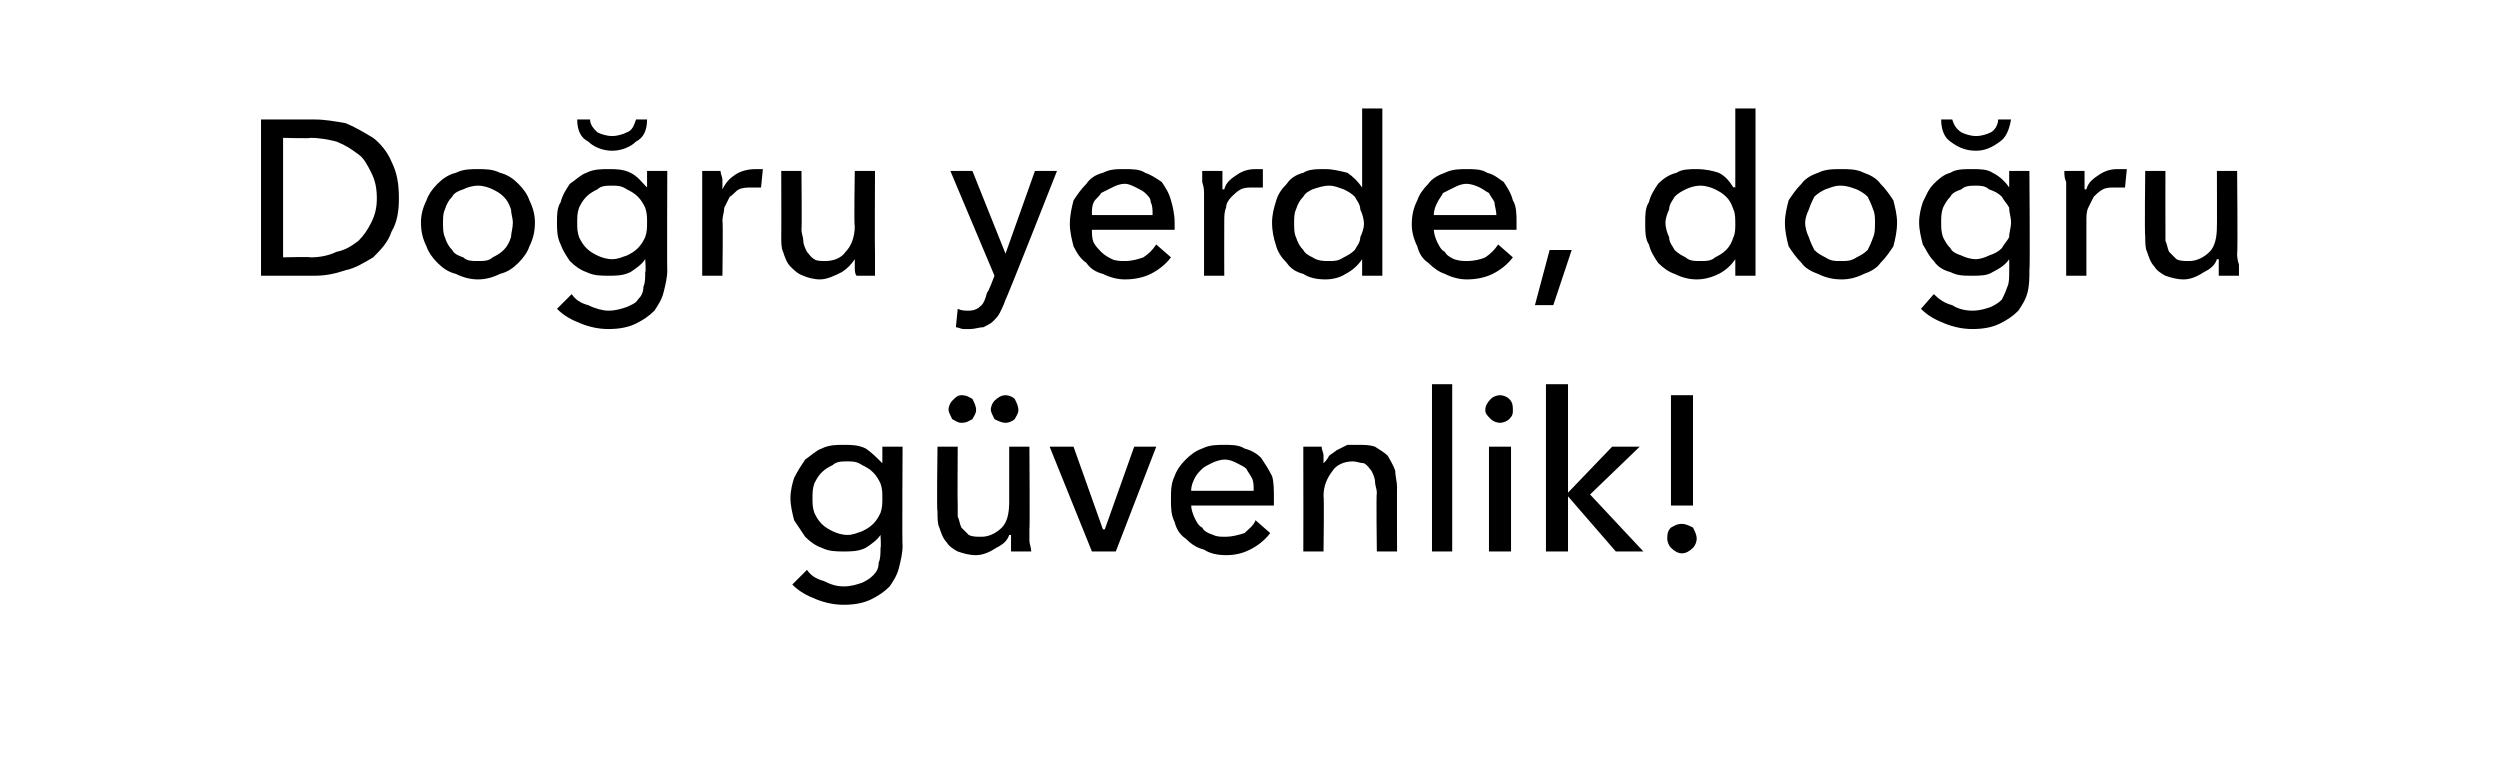 <?xml version="1.0" standalone="no"?><!DOCTYPE svg PUBLIC "-//W3C//DTD SVG 1.1//EN" "http://www.w3.org/Graphics/SVG/1.1/DTD/svg11.dtd"><svg xmlns="http://www.w3.org/2000/svg" version="1.1" width="136px" height="41.4px" viewBox="0 -3 136 41.4" style="top:-3px">  <desc>Doğru yerde, doğru güvenlik</desc>  <defs/>  <g id="Polygon305491">    <path d="M 43.9 28 C 44.1 28.3 44.4 28.5 44.8 28.6 C 45.2 28.8 45.5 28.9 45.9 28.9 C 46.3 28.9 46.6 28.8 46.9 28.7 C 47.1 28.6 47.3 28.5 47.5 28.3 C 47.7 28.1 47.8 27.9 47.8 27.6 C 47.9 27.4 47.9 27.1 47.9 26.8 C 47.94 26.8 47.9 26.1 47.9 26.1 C 47.9 26.1 47.92 26.06 47.9 26.1 C 47.7 26.4 47.4 26.6 47.1 26.8 C 46.7 27 46.3 27 45.9 27 C 45.5 27 45.1 27 44.7 26.8 C 44.4 26.7 44.1 26.5 43.8 26.2 C 43.6 25.9 43.4 25.6 43.2 25.3 C 43.1 24.9 43 24.5 43 24.1 C 43 23.7 43.1 23.3 43.2 23 C 43.4 22.6 43.6 22.3 43.8 22 C 44.1 21.8 44.4 21.5 44.7 21.4 C 45.1 21.2 45.5 21.2 45.9 21.2 C 46.3 21.2 46.7 21.2 47.1 21.4 C 47.4 21.6 47.7 21.9 48 22.2 C 47.95 22.22 48 22.2 48 22.2 L 48 21.3 L 49.1 21.3 C 49.1 21.3 49.07 26.71 49.1 26.7 C 49.1 27.1 49 27.5 48.9 27.9 C 48.8 28.3 48.6 28.6 48.4 28.9 C 48.1 29.2 47.8 29.4 47.4 29.6 C 47 29.8 46.5 29.9 45.9 29.9 C 45.4 29.9 44.9 29.8 44.4 29.6 C 43.9 29.4 43.5 29.2 43.1 28.8 C 43.1 28.8 43.9 28 43.9 28 Z M 44.2 24.1 C 44.2 24.4 44.2 24.6 44.3 24.9 C 44.4 25.1 44.5 25.3 44.7 25.5 C 44.9 25.7 45.1 25.8 45.3 25.9 C 45.5 26 45.8 26.1 46.1 26.1 C 46.4 26.1 46.6 26 46.9 25.9 C 47.1 25.8 47.3 25.7 47.5 25.5 C 47.7 25.3 47.8 25.1 47.9 24.9 C 48 24.6 48 24.4 48 24.1 C 48 23.8 48 23.6 47.9 23.3 C 47.8 23.1 47.7 22.9 47.5 22.7 C 47.3 22.5 47.1 22.4 46.9 22.3 C 46.6 22.1 46.4 22.1 46.1 22.1 C 45.8 22.1 45.5 22.1 45.3 22.3 C 45.1 22.4 44.9 22.5 44.7 22.7 C 44.5 22.9 44.4 23.1 44.3 23.3 C 44.2 23.6 44.2 23.8 44.2 24.1 Z M 55 27 C 55 26.9 55 26.7 55 26.5 C 55 26.3 55 26.2 55 26.1 C 55 26.1 54.9 26.1 54.9 26.1 C 54.8 26.4 54.6 26.6 54.2 26.8 C 53.9 27 53.5 27.2 53.1 27.2 C 52.7 27.2 52.4 27.1 52.1 27 C 51.9 26.9 51.6 26.7 51.5 26.5 C 51.3 26.3 51.2 26 51.1 25.7 C 51 25.5 51 25.2 51 24.8 C 50.95 24.84 51 21.3 51 21.3 L 52.1 21.3 C 52.1 21.3 52.08 24.46 52.1 24.5 C 52.1 24.7 52.1 24.9 52.1 25.1 C 52.2 25.3 52.2 25.5 52.3 25.7 C 52.4 25.8 52.6 26 52.7 26.1 C 52.9 26.2 53.1 26.2 53.4 26.2 C 53.8 26.2 54.2 26 54.5 25.7 C 54.8 25.4 54.9 24.9 54.9 24.3 C 54.9 24.34 54.9 21.3 54.9 21.3 L 56 21.3 C 56 21.3 56.03 25.78 56 25.8 C 56 25.9 56 26.1 56 26.4 C 56 26.6 56.1 26.8 56.1 27 C 56.1 27 55 27 55 27 Z M 51.6 19.3 C 51.6 19.1 51.7 18.9 51.8 18.8 C 52 18.6 52.1 18.5 52.3 18.5 C 52.6 18.5 52.7 18.6 52.9 18.7 C 53 18.9 53.1 19.1 53.1 19.3 C 53.1 19.5 53 19.6 52.9 19.8 C 52.7 19.9 52.6 20 52.3 20 C 52.1 20 52 19.9 51.8 19.8 C 51.7 19.6 51.6 19.4 51.6 19.3 Z M 53.9 19.3 C 53.9 19.1 54 18.9 54.1 18.8 C 54.3 18.6 54.5 18.5 54.7 18.5 C 54.9 18.5 55.1 18.6 55.2 18.7 C 55.3 18.9 55.4 19.1 55.4 19.3 C 55.4 19.5 55.3 19.6 55.2 19.8 C 55.1 19.9 54.9 20 54.7 20 C 54.5 20 54.3 19.9 54.1 19.8 C 54 19.6 53.9 19.4 53.9 19.3 Z M 60.7 27 L 59.4 27 L 57.1 21.3 L 58.4 21.3 L 60 25.8 L 60.1 25.8 L 61.7 21.3 L 62.9 21.3 L 60.7 27 Z M 68.2 23.7 C 68.2 23.4 68.2 23.2 68.1 23 C 68 22.8 67.9 22.7 67.8 22.5 C 67.7 22.4 67.5 22.3 67.3 22.2 C 67.1 22.1 66.9 22 66.6 22 C 66.4 22 66.1 22.1 65.9 22.2 C 65.7 22.3 65.5 22.4 65.4 22.5 C 65.2 22.7 65.1 22.8 65 23 C 64.9 23.2 64.8 23.4 64.8 23.7 C 64.8 23.7 68.2 23.7 68.2 23.7 Z M 69.3 24.1 C 69.3 24.2 69.3 24.2 69.3 24.3 C 69.3 24.4 69.3 24.4 69.3 24.5 C 69.3 24.5 64.8 24.5 64.8 24.5 C 64.8 24.7 64.9 25 65 25.2 C 65.1 25.4 65.2 25.6 65.4 25.7 C 65.5 25.9 65.7 26 66 26.1 C 66.2 26.2 66.4 26.2 66.7 26.2 C 67 26.2 67.4 26.1 67.7 26 C 67.9 25.8 68.2 25.6 68.3 25.3 C 68.3 25.3 69.1 26 69.1 26 C 68.8 26.4 68.4 26.7 68 26.9 C 67.6 27.1 67.2 27.2 66.7 27.2 C 66.2 27.2 65.8 27.1 65.5 26.9 C 65.1 26.8 64.8 26.6 64.5 26.3 C 64.2 26.1 64 25.8 63.9 25.4 C 63.7 25 63.7 24.6 63.7 24.2 C 63.7 23.7 63.7 23.3 63.9 22.9 C 64 22.6 64.2 22.3 64.5 22 C 64.8 21.7 65.1 21.5 65.4 21.4 C 65.8 21.2 66.2 21.2 66.6 21.2 C 67 21.2 67.4 21.2 67.7 21.4 C 68.1 21.5 68.4 21.7 68.6 21.9 C 68.8 22.2 69 22.5 69.2 22.9 C 69.3 23.2 69.3 23.7 69.3 24.1 Z M 71.9 21.3 C 71.9 21.5 72 21.6 72 21.8 C 72 22 72 22.1 72 22.2 C 72 22.2 72 22.2 72 22.2 C 72.1 22.1 72.2 22 72.3 21.8 C 72.4 21.7 72.6 21.6 72.7 21.5 C 72.9 21.4 73.1 21.3 73.3 21.2 C 73.5 21.2 73.7 21.2 73.9 21.2 C 74.2 21.2 74.5 21.2 74.8 21.3 C 75.1 21.5 75.3 21.6 75.5 21.8 C 75.6 22 75.8 22.3 75.9 22.6 C 75.9 22.9 76 23.2 76 23.5 C 75.99 23.47 76 27 76 27 L 74.9 27 C 74.9 27 74.86 23.84 74.9 23.8 C 74.9 23.6 74.8 23.4 74.8 23.2 C 74.8 23 74.7 22.8 74.6 22.6 C 74.5 22.5 74.4 22.3 74.2 22.2 C 74 22.2 73.8 22.1 73.6 22.1 C 73.1 22.1 72.7 22.3 72.5 22.6 C 72.2 23 72 23.4 72 24 C 72.04 23.98 72 27 72 27 L 70.9 27 C 70.9 27 70.91 22.54 70.9 22.5 C 70.9 22.4 70.9 22.2 70.9 21.9 C 70.9 21.7 70.9 21.5 70.9 21.3 C 70.9 21.3 71.9 21.3 71.9 21.3 Z M 79 27 L 77.9 27 L 77.9 17.9 L 79 17.9 L 79 27 Z M 82.2 27 L 81 27 L 81 21.3 L 82.2 21.3 L 82.2 27 Z M 82.3 19.3 C 82.3 19.5 82.3 19.6 82.1 19.8 C 82 19.9 81.8 20 81.6 20 C 81.4 20 81.2 19.9 81.1 19.8 C 80.9 19.6 80.8 19.5 80.8 19.3 C 80.8 19.1 80.9 18.9 81.1 18.7 C 81.2 18.6 81.4 18.5 81.6 18.5 C 81.8 18.5 82 18.6 82.1 18.7 C 82.3 18.9 82.3 19.1 82.3 19.3 Z M 85.3 23.8 L 85.3 23.8 L 87.7 21.3 L 89.2 21.3 L 86.5 23.9 L 89.4 27 L 87.9 27 L 85.3 24 L 85.3 24 L 85.3 27 L 84.1 27 L 84.1 17.9 L 85.3 17.9 L 85.3 23.8 Z M 92.1 24.5 L 90.9 24.5 L 90.9 18.5 L 92.1 18.5 L 92.1 24.5 Z M 92.3 26.3 C 92.3 26.5 92.2 26.7 92.1 26.8 C 91.9 27 91.7 27.1 91.5 27.1 C 91.3 27.1 91.1 27 90.9 26.8 C 90.8 26.7 90.7 26.5 90.7 26.3 C 90.7 26.1 90.7 25.9 90.9 25.7 C 91.1 25.6 91.2 25.5 91.5 25.5 C 91.7 25.5 91.9 25.6 92.1 25.7 C 92.2 25.9 92.3 26.1 92.3 26.3 Z " stroke="none" fill="#000"/>  </g>  <g id="Polygon305490">    <path d="M 14.2 3.5 C 14.2 3.5 17.15 3.5 17.1 3.5 C 17.7 3.5 18.2 3.6 18.8 3.7 C 19.3 3.9 19.8 4.2 20.3 4.5 C 20.7 4.8 21.1 5.3 21.3 5.8 C 21.6 6.4 21.7 7 21.7 7.8 C 21.7 8.5 21.6 9.1 21.3 9.6 C 21.1 10.2 20.7 10.6 20.3 11 C 19.8 11.3 19.3 11.6 18.8 11.7 C 18.2 11.9 17.7 12 17.1 12 C 17.15 12 14.2 12 14.2 12 L 14.2 3.5 Z M 15.4 11 C 15.4 11 16.91 10.96 16.9 11 C 17.4 11 17.9 10.9 18.3 10.7 C 18.8 10.6 19.1 10.4 19.5 10.1 C 19.8 9.8 20 9.5 20.2 9.1 C 20.4 8.7 20.5 8.3 20.5 7.8 C 20.5 7.2 20.4 6.8 20.2 6.4 C 20 6 19.8 5.6 19.5 5.4 C 19.1 5.1 18.8 4.9 18.3 4.7 C 17.9 4.6 17.4 4.5 16.9 4.5 C 16.91 4.54 15.4 4.5 15.4 4.5 L 15.4 11 Z M 29.1 9.1 C 29.1 9.6 29 10 28.8 10.4 C 28.7 10.7 28.5 11 28.2 11.3 C 27.9 11.6 27.6 11.8 27.2 11.9 C 26.8 12.1 26.4 12.2 26 12.2 C 25.6 12.2 25.2 12.1 24.8 11.9 C 24.4 11.8 24.1 11.6 23.8 11.3 C 23.5 11 23.3 10.7 23.2 10.4 C 23 10 22.9 9.6 22.9 9.1 C 22.9 8.7 23 8.3 23.2 7.9 C 23.3 7.6 23.5 7.3 23.8 7 C 24.1 6.7 24.4 6.5 24.8 6.4 C 25.2 6.2 25.6 6.2 26 6.2 C 26.4 6.2 26.8 6.2 27.2 6.4 C 27.6 6.5 27.9 6.7 28.2 7 C 28.5 7.3 28.7 7.6 28.8 7.9 C 29 8.3 29.1 8.7 29.1 9.1 Z M 27.9 9.1 C 27.9 8.9 27.8 8.6 27.8 8.4 C 27.7 8.1 27.6 7.9 27.4 7.7 C 27.2 7.5 27 7.4 26.8 7.3 C 26.6 7.2 26.3 7.1 26 7.1 C 25.7 7.1 25.4 7.2 25.2 7.3 C 24.9 7.4 24.7 7.5 24.6 7.7 C 24.4 7.9 24.3 8.1 24.2 8.4 C 24.1 8.6 24.1 8.9 24.1 9.1 C 24.1 9.4 24.1 9.7 24.2 9.9 C 24.3 10.2 24.4 10.4 24.6 10.6 C 24.7 10.8 24.9 10.9 25.2 11 C 25.4 11.2 25.7 11.2 26 11.2 C 26.3 11.2 26.6 11.2 26.8 11 C 27 10.9 27.2 10.8 27.4 10.6 C 27.6 10.4 27.7 10.2 27.8 9.9 C 27.8 9.7 27.9 9.4 27.9 9.1 Z M 31.1 13 C 31.3 13.3 31.6 13.5 32 13.6 C 32.4 13.8 32.8 13.9 33.1 13.9 C 33.5 13.9 33.8 13.8 34.1 13.7 C 34.3 13.6 34.6 13.5 34.7 13.3 C 34.9 13.1 35 12.9 35 12.6 C 35.1 12.4 35.1 12.1 35.1 11.8 C 35.15 11.8 35.1 11.1 35.1 11.1 C 35.1 11.1 35.13 11.06 35.1 11.1 C 34.9 11.4 34.6 11.6 34.3 11.8 C 33.9 12 33.5 12 33.1 12 C 32.7 12 32.3 12 31.9 11.8 C 31.6 11.7 31.3 11.5 31 11.2 C 30.8 10.9 30.6 10.6 30.5 10.3 C 30.3 9.9 30.3 9.5 30.3 9.1 C 30.3 8.7 30.3 8.3 30.5 8 C 30.6 7.6 30.8 7.3 31 7 C 31.3 6.8 31.6 6.5 31.9 6.4 C 32.3 6.2 32.7 6.2 33.1 6.2 C 33.5 6.2 33.9 6.2 34.3 6.4 C 34.7 6.6 34.9 6.9 35.2 7.2 C 35.16 7.22 35.2 7.2 35.2 7.2 L 35.2 6.3 L 36.3 6.3 C 36.3 6.3 36.28 11.71 36.3 11.7 C 36.3 12.1 36.2 12.5 36.1 12.9 C 36 13.3 35.8 13.6 35.6 13.9 C 35.3 14.2 35 14.4 34.6 14.6 C 34.2 14.8 33.7 14.9 33.1 14.9 C 32.6 14.9 32.1 14.8 31.6 14.6 C 31.1 14.4 30.7 14.2 30.3 13.8 C 30.3 13.8 31.1 13 31.1 13 Z M 31.4 9.1 C 31.4 9.4 31.4 9.6 31.5 9.9 C 31.6 10.1 31.7 10.3 31.9 10.5 C 32.1 10.7 32.3 10.8 32.5 10.9 C 32.7 11 33 11.1 33.3 11.1 C 33.6 11.1 33.8 11 34.1 10.9 C 34.3 10.8 34.5 10.7 34.7 10.5 C 34.9 10.3 35 10.1 35.1 9.9 C 35.2 9.6 35.2 9.4 35.2 9.1 C 35.2 8.8 35.2 8.6 35.1 8.3 C 35 8.1 34.9 7.9 34.7 7.7 C 34.5 7.5 34.3 7.4 34.1 7.3 C 33.8 7.1 33.6 7.1 33.3 7.1 C 33 7.1 32.7 7.1 32.5 7.3 C 32.3 7.4 32.1 7.5 31.9 7.7 C 31.7 7.9 31.6 8.1 31.5 8.3 C 31.4 8.6 31.4 8.8 31.4 9.1 Z M 35.2 3.5 C 35.2 4.1 35 4.5 34.6 4.7 C 34.3 5 33.8 5.2 33.3 5.2 C 32.8 5.2 32.3 5 32 4.7 C 31.6 4.5 31.4 4.1 31.4 3.5 C 31.4 3.5 32.1 3.5 32.1 3.5 C 32.1 3.8 32.3 4 32.5 4.2 C 32.7 4.3 33 4.4 33.3 4.4 C 33.6 4.4 33.9 4.3 34.1 4.2 C 34.4 4.1 34.5 3.8 34.6 3.5 C 34.6 3.5 35.2 3.5 35.2 3.5 Z M 38.2 7.5 C 38.2 7.4 38.2 7.2 38.2 6.9 C 38.2 6.7 38.2 6.5 38.2 6.3 C 38.2 6.3 39.2 6.3 39.2 6.3 C 39.2 6.5 39.3 6.6 39.3 6.8 C 39.3 7 39.3 7.2 39.3 7.3 C 39.3 7.3 39.3 7.3 39.3 7.3 C 39.5 6.9 39.7 6.7 40 6.5 C 40.3 6.3 40.7 6.2 41.1 6.2 C 41.2 6.2 41.4 6.2 41.5 6.2 C 41.5 6.2 41.4 7.2 41.4 7.2 C 41.3 7.2 41.1 7.2 40.9 7.2 C 40.7 7.2 40.4 7.2 40.2 7.3 C 40 7.4 39.9 7.6 39.7 7.7 C 39.6 7.9 39.5 8.1 39.4 8.3 C 39.4 8.5 39.3 8.8 39.3 9 C 39.34 9.01 39.3 12 39.3 12 L 38.2 12 L 38.2 7.5 C 38.2 7.5 38.21 7.54 38.2 7.5 Z M 46.6 12 C 46.5 11.9 46.5 11.7 46.5 11.5 C 46.5 11.3 46.5 11.2 46.5 11.1 C 46.5 11.1 46.5 11.1 46.5 11.1 C 46.3 11.4 46.1 11.6 45.8 11.8 C 45.4 12 45 12.2 44.6 12.2 C 44.3 12.2 43.9 12.1 43.7 12 C 43.4 11.9 43.2 11.7 43 11.5 C 42.8 11.3 42.7 11 42.6 10.7 C 42.5 10.5 42.5 10.2 42.5 9.8 C 42.51 9.84 42.5 6.3 42.5 6.3 L 43.6 6.3 C 43.6 6.3 43.63 9.46 43.6 9.5 C 43.6 9.7 43.7 9.9 43.7 10.1 C 43.7 10.3 43.8 10.5 43.9 10.7 C 44 10.8 44.1 11 44.3 11.1 C 44.4 11.2 44.7 11.2 44.9 11.2 C 45.4 11.2 45.8 11 46 10.7 C 46.3 10.4 46.5 9.9 46.5 9.3 C 46.45 9.34 46.5 6.3 46.5 6.3 L 47.6 6.3 C 47.6 6.3 47.58 10.78 47.6 10.8 C 47.6 10.9 47.6 11.1 47.6 11.4 C 47.6 11.6 47.6 11.8 47.6 12 C 47.6 12 46.6 12 46.6 12 Z M 54.7 10.8 L 54.7 10.8 L 56.3 6.3 L 57.5 6.3 C 57.5 6.3 54.73 13.34 54.7 13.3 C 54.6 13.6 54.5 13.8 54.4 14 C 54.3 14.2 54.2 14.3 54 14.5 C 53.9 14.6 53.7 14.7 53.5 14.8 C 53.3 14.8 53 14.9 52.8 14.9 C 52.6 14.9 52.5 14.9 52.4 14.9 C 52.3 14.9 52.1 14.8 52 14.8 C 52 14.8 52.1 13.8 52.1 13.8 C 52.3 13.9 52.5 13.9 52.7 13.9 C 53 13.9 53.2 13.8 53.4 13.6 C 53.5 13.5 53.6 13.3 53.7 12.9 C 53.75 12.95 54.1 12 54.1 12 L 51.7 6.3 L 52.9 6.3 L 54.7 10.8 Z M 62.7 8.7 C 62.7 8.4 62.7 8.2 62.6 8 C 62.6 7.8 62.5 7.7 62.3 7.5 C 62.2 7.4 62 7.3 61.8 7.2 C 61.6 7.1 61.4 7 61.2 7 C 60.9 7 60.7 7.1 60.5 7.2 C 60.3 7.3 60.1 7.4 59.9 7.5 C 59.8 7.7 59.6 7.8 59.5 8 C 59.4 8.2 59.4 8.4 59.4 8.7 C 59.4 8.7 62.7 8.7 62.7 8.7 Z M 63.9 9.1 C 63.9 9.2 63.9 9.2 63.9 9.3 C 63.9 9.4 63.9 9.4 63.9 9.5 C 63.9 9.5 59.4 9.5 59.4 9.5 C 59.4 9.7 59.4 10 59.5 10.2 C 59.6 10.4 59.8 10.6 59.9 10.7 C 60.1 10.9 60.3 11 60.5 11.1 C 60.7 11.2 61 11.2 61.2 11.2 C 61.6 11.2 61.9 11.1 62.2 11 C 62.5 10.8 62.7 10.6 62.9 10.3 C 62.9 10.3 63.7 11 63.7 11 C 63.4 11.4 63 11.7 62.6 11.9 C 62.2 12.1 61.7 12.2 61.2 12.2 C 60.8 12.2 60.4 12.1 60 11.9 C 59.6 11.8 59.3 11.6 59.1 11.3 C 58.8 11.1 58.6 10.8 58.4 10.4 C 58.3 10 58.2 9.6 58.2 9.2 C 58.2 8.7 58.3 8.3 58.4 7.9 C 58.6 7.6 58.8 7.3 59.1 7 C 59.3 6.7 59.6 6.5 60 6.4 C 60.4 6.2 60.7 6.2 61.2 6.2 C 61.6 6.2 62 6.2 62.3 6.4 C 62.6 6.5 62.9 6.7 63.2 6.9 C 63.4 7.2 63.6 7.5 63.7 7.9 C 63.8 8.2 63.9 8.7 63.9 9.1 Z M 65.5 7.5 C 65.5 7.4 65.5 7.2 65.4 6.9 C 65.4 6.7 65.4 6.5 65.4 6.3 C 65.4 6.3 66.5 6.3 66.5 6.3 C 66.5 6.5 66.5 6.6 66.5 6.8 C 66.5 7 66.5 7.2 66.5 7.3 C 66.5 7.3 66.6 7.3 66.6 7.3 C 66.7 6.9 67 6.7 67.3 6.5 C 67.6 6.3 67.9 6.2 68.3 6.2 C 68.5 6.2 68.6 6.2 68.7 6.2 C 68.7 6.2 68.7 7.2 68.7 7.2 C 68.5 7.2 68.4 7.2 68.2 7.2 C 67.9 7.2 67.7 7.2 67.5 7.3 C 67.3 7.4 67.1 7.6 67 7.7 C 66.8 7.9 66.7 8.1 66.7 8.3 C 66.6 8.5 66.6 8.8 66.6 9 C 66.59 9.01 66.6 12 66.6 12 L 65.5 12 L 65.5 7.5 C 65.5 7.5 65.46 7.54 65.5 7.5 Z M 74.1 11.1 C 73.9 11.4 73.6 11.7 73.2 11.9 C 72.9 12.1 72.5 12.2 72.1 12.2 C 71.6 12.2 71.2 12.1 70.9 11.9 C 70.5 11.8 70.2 11.6 70 11.3 C 69.7 11 69.5 10.7 69.4 10.3 C 69.3 10 69.2 9.6 69.2 9.1 C 69.2 8.7 69.3 8.3 69.4 8 C 69.5 7.6 69.7 7.3 70 7 C 70.2 6.7 70.5 6.5 70.9 6.4 C 71.2 6.2 71.6 6.2 72.1 6.2 C 72.5 6.2 72.9 6.3 73.3 6.4 C 73.6 6.6 73.9 6.9 74.1 7.2 C 74.09 7.16 74.1 7.2 74.1 7.2 L 74.1 2.9 L 75.2 2.9 L 75.2 12 L 74.1 12 L 74.1 11.1 C 74.1 11.1 74.13 11.1 74.1 11.1 Z M 70.4 9.1 C 70.4 9.4 70.4 9.7 70.5 9.9 C 70.6 10.2 70.7 10.4 70.9 10.6 C 71 10.8 71.2 10.9 71.4 11 C 71.7 11.2 72 11.2 72.3 11.2 C 72.6 11.2 72.8 11.2 73.1 11 C 73.3 10.9 73.5 10.8 73.7 10.6 C 73.8 10.4 74 10.2 74 9.9 C 74.1 9.7 74.2 9.4 74.2 9.2 C 74.2 8.9 74.1 8.6 74 8.4 C 74 8.1 73.8 7.9 73.7 7.7 C 73.5 7.5 73.3 7.4 73.1 7.3 C 72.8 7.2 72.6 7.1 72.3 7.1 C 72 7.1 71.7 7.2 71.4 7.3 C 71.2 7.4 71 7.5 70.9 7.7 C 70.7 7.9 70.6 8.1 70.5 8.4 C 70.4 8.6 70.4 8.9 70.4 9.1 Z M 81.4 8.7 C 81.4 8.4 81.3 8.2 81.3 8 C 81.2 7.8 81.1 7.7 81 7.5 C 80.8 7.4 80.7 7.3 80.5 7.2 C 80.3 7.1 80 7 79.8 7 C 79.5 7 79.3 7.1 79.1 7.2 C 78.9 7.3 78.7 7.4 78.5 7.5 C 78.4 7.7 78.3 7.8 78.2 8 C 78.1 8.2 78 8.4 78 8.7 C 78 8.7 81.4 8.7 81.4 8.7 Z M 82.5 9.1 C 82.5 9.2 82.5 9.2 82.5 9.3 C 82.5 9.4 82.5 9.4 82.5 9.5 C 82.5 9.5 78 9.5 78 9.5 C 78 9.7 78.1 10 78.2 10.2 C 78.3 10.4 78.4 10.6 78.6 10.7 C 78.7 10.9 78.9 11 79.1 11.1 C 79.4 11.2 79.6 11.2 79.8 11.2 C 80.2 11.2 80.6 11.1 80.8 11 C 81.1 10.8 81.3 10.6 81.5 10.3 C 81.5 10.3 82.3 11 82.3 11 C 82 11.4 81.6 11.7 81.2 11.9 C 80.8 12.1 80.3 12.2 79.8 12.2 C 79.4 12.2 79 12.1 78.6 11.9 C 78.3 11.8 78 11.6 77.7 11.3 C 77.4 11.1 77.2 10.8 77.1 10.4 C 76.9 10 76.8 9.6 76.8 9.2 C 76.8 8.7 76.9 8.3 77.1 7.9 C 77.2 7.6 77.4 7.3 77.7 7 C 77.9 6.7 78.3 6.5 78.6 6.4 C 79 6.2 79.4 6.2 79.8 6.2 C 80.2 6.2 80.6 6.2 80.9 6.4 C 81.3 6.5 81.5 6.7 81.8 6.9 C 82 7.2 82.2 7.5 82.3 7.9 C 82.5 8.2 82.5 8.7 82.5 9.1 Z M 84.5 13.6 L 83.5 13.6 L 84.3 10.6 L 85.5 10.6 L 84.5 13.6 Z M 94.4 11.1 C 94.2 11.4 93.9 11.7 93.5 11.9 C 93.1 12.1 92.7 12.2 92.3 12.2 C 91.9 12.2 91.5 12.1 91.1 11.9 C 90.8 11.8 90.5 11.6 90.2 11.3 C 90 11 89.8 10.7 89.7 10.3 C 89.5 10 89.5 9.6 89.5 9.1 C 89.5 8.7 89.5 8.3 89.7 8 C 89.8 7.6 90 7.3 90.2 7 C 90.5 6.7 90.8 6.5 91.2 6.4 C 91.5 6.2 91.9 6.2 92.3 6.2 C 92.8 6.2 93.2 6.3 93.5 6.4 C 93.9 6.6 94.1 6.9 94.3 7.2 C 94.34 7.16 94.4 7.2 94.4 7.2 L 94.4 2.9 L 95.5 2.9 L 95.5 12 L 94.4 12 L 94.4 11.1 C 94.4 11.1 94.38 11.1 94.4 11.1 Z M 90.6 9.1 C 90.6 9.4 90.7 9.7 90.8 9.9 C 90.8 10.2 91 10.4 91.1 10.6 C 91.3 10.8 91.5 10.9 91.7 11 C 91.9 11.2 92.2 11.2 92.5 11.2 C 92.8 11.2 93.1 11.2 93.3 11 C 93.5 10.9 93.7 10.8 93.9 10.6 C 94.1 10.4 94.2 10.2 94.3 9.9 C 94.4 9.7 94.4 9.4 94.4 9.2 C 94.4 8.9 94.4 8.6 94.3 8.4 C 94.2 8.1 94.1 7.9 93.9 7.7 C 93.7 7.5 93.5 7.4 93.3 7.3 C 93.1 7.2 92.8 7.1 92.5 7.1 C 92.2 7.1 91.9 7.2 91.7 7.3 C 91.5 7.4 91.3 7.5 91.1 7.7 C 91 7.9 90.8 8.1 90.8 8.4 C 90.7 8.6 90.6 8.9 90.6 9.1 Z M 103.2 9.1 C 103.2 9.6 103.1 10 103 10.4 C 102.8 10.7 102.6 11 102.3 11.3 C 102.1 11.6 101.7 11.8 101.4 11.9 C 101 12.1 100.6 12.2 100.2 12.2 C 99.7 12.2 99.3 12.1 98.9 11.9 C 98.6 11.8 98.2 11.6 98 11.3 C 97.7 11 97.5 10.7 97.3 10.4 C 97.2 10 97.1 9.6 97.1 9.1 C 97.1 8.7 97.2 8.3 97.3 7.9 C 97.5 7.6 97.7 7.3 98 7 C 98.2 6.7 98.6 6.5 98.9 6.4 C 99.3 6.2 99.7 6.2 100.2 6.2 C 100.6 6.2 101 6.2 101.4 6.4 C 101.7 6.5 102.1 6.7 102.3 7 C 102.6 7.3 102.8 7.6 103 7.9 C 103.1 8.3 103.2 8.7 103.2 9.1 Z M 102 9.1 C 102 8.9 102 8.6 101.9 8.4 C 101.8 8.1 101.7 7.9 101.6 7.7 C 101.4 7.5 101.2 7.4 101 7.3 C 100.7 7.2 100.5 7.1 100.1 7.1 C 99.8 7.1 99.6 7.2 99.3 7.3 C 99.1 7.4 98.9 7.5 98.7 7.7 C 98.6 7.9 98.5 8.1 98.4 8.4 C 98.3 8.6 98.2 8.9 98.2 9.1 C 98.2 9.4 98.3 9.7 98.4 9.9 C 98.5 10.2 98.6 10.4 98.7 10.6 C 98.9 10.8 99.1 10.9 99.3 11 C 99.6 11.2 99.8 11.2 100.1 11.2 C 100.5 11.2 100.7 11.2 101 11 C 101.2 10.9 101.4 10.8 101.6 10.6 C 101.7 10.4 101.8 10.2 101.9 9.9 C 102 9.7 102 9.4 102 9.1 Z M 105.2 13 C 105.5 13.3 105.8 13.5 106.2 13.6 C 106.5 13.8 106.9 13.9 107.3 13.9 C 107.7 13.9 108 13.8 108.3 13.7 C 108.5 13.6 108.7 13.5 108.9 13.3 C 109 13.1 109.1 12.9 109.2 12.6 C 109.3 12.4 109.3 12.1 109.3 11.8 C 109.31 11.8 109.3 11.1 109.3 11.1 C 109.3 11.1 109.28 11.06 109.3 11.1 C 109.1 11.4 108.8 11.6 108.4 11.8 C 108.1 12 107.7 12 107.3 12 C 106.8 12 106.5 12 106.1 11.8 C 105.7 11.7 105.4 11.5 105.2 11.2 C 104.9 10.9 104.8 10.6 104.6 10.3 C 104.5 9.9 104.4 9.5 104.4 9.1 C 104.4 8.7 104.5 8.3 104.6 8 C 104.8 7.6 104.9 7.3 105.2 7 C 105.4 6.8 105.7 6.5 106.1 6.4 C 106.4 6.2 106.8 6.2 107.3 6.2 C 107.7 6.2 108.1 6.2 108.4 6.4 C 108.8 6.6 109.1 6.9 109.3 7.2 C 109.32 7.22 109.3 7.2 109.3 7.2 L 109.3 6.3 L 110.4 6.3 C 110.4 6.3 110.44 11.71 110.4 11.7 C 110.4 12.1 110.4 12.5 110.3 12.9 C 110.2 13.3 110 13.6 109.8 13.9 C 109.5 14.2 109.2 14.4 108.8 14.6 C 108.4 14.8 107.9 14.9 107.3 14.9 C 106.8 14.9 106.3 14.8 105.8 14.6 C 105.3 14.4 104.9 14.2 104.5 13.8 C 104.5 13.8 105.2 13 105.2 13 Z M 105.6 9.1 C 105.6 9.4 105.6 9.6 105.7 9.9 C 105.8 10.1 105.9 10.3 106.1 10.5 C 106.2 10.7 106.4 10.8 106.7 10.9 C 106.9 11 107.2 11.1 107.5 11.1 C 107.7 11.1 108 11 108.2 10.9 C 108.5 10.8 108.7 10.7 108.9 10.5 C 109 10.3 109.2 10.1 109.3 9.9 C 109.3 9.6 109.4 9.4 109.4 9.1 C 109.4 8.8 109.3 8.6 109.3 8.3 C 109.2 8.1 109 7.9 108.9 7.7 C 108.7 7.5 108.5 7.4 108.2 7.3 C 108 7.1 107.7 7.1 107.5 7.1 C 107.2 7.1 106.9 7.1 106.7 7.3 C 106.4 7.4 106.2 7.5 106.1 7.7 C 105.9 7.9 105.8 8.1 105.7 8.3 C 105.6 8.6 105.6 8.8 105.6 9.1 Z M 109.4 3.5 C 109.3 4.1 109.1 4.5 108.8 4.7 C 108.4 5 108 5.2 107.5 5.2 C 106.9 5.2 106.5 5 106.1 4.7 C 105.8 4.5 105.6 4.1 105.6 3.5 C 105.6 3.5 106.2 3.5 106.2 3.5 C 106.3 3.8 106.4 4 106.7 4.2 C 106.9 4.3 107.2 4.4 107.5 4.4 C 107.8 4.4 108.1 4.3 108.3 4.2 C 108.5 4.1 108.7 3.8 108.7 3.5 C 108.7 3.5 109.4 3.5 109.4 3.5 Z M 112.4 7.5 C 112.4 7.4 112.4 7.2 112.4 6.9 C 112.3 6.7 112.3 6.5 112.3 6.3 C 112.3 6.3 113.4 6.3 113.4 6.3 C 113.4 6.5 113.4 6.6 113.4 6.8 C 113.4 7 113.4 7.2 113.4 7.3 C 113.4 7.3 113.5 7.3 113.5 7.3 C 113.6 6.9 113.9 6.7 114.2 6.5 C 114.5 6.3 114.8 6.2 115.2 6.2 C 115.4 6.2 115.5 6.2 115.7 6.2 C 115.7 6.2 115.6 7.2 115.6 7.2 C 115.4 7.2 115.3 7.2 115.1 7.2 C 114.8 7.2 114.6 7.2 114.4 7.3 C 114.2 7.4 114 7.6 113.9 7.7 C 113.8 7.9 113.7 8.1 113.6 8.3 C 113.5 8.5 113.5 8.8 113.5 9 C 113.5 9.01 113.5 12 113.5 12 L 112.4 12 L 112.4 7.5 C 112.4 7.5 112.37 7.54 112.4 7.5 Z M 120.7 12 C 120.7 11.9 120.7 11.7 120.7 11.5 C 120.7 11.3 120.7 11.2 120.7 11.1 C 120.7 11.1 120.6 11.1 120.6 11.1 C 120.5 11.4 120.3 11.6 119.9 11.8 C 119.6 12 119.2 12.2 118.8 12.2 C 118.4 12.2 118.1 12.1 117.8 12 C 117.6 11.9 117.3 11.7 117.2 11.5 C 117 11.3 116.9 11 116.8 10.7 C 116.7 10.5 116.7 10.2 116.7 9.8 C 116.66 9.84 116.7 6.3 116.7 6.3 L 117.8 6.3 C 117.8 6.3 117.79 9.46 117.8 9.5 C 117.8 9.7 117.8 9.9 117.8 10.1 C 117.9 10.3 117.9 10.5 118 10.7 C 118.1 10.8 118.3 11 118.4 11.1 C 118.6 11.2 118.8 11.2 119.1 11.2 C 119.5 11.2 119.9 11 120.2 10.7 C 120.5 10.4 120.6 9.9 120.6 9.3 C 120.61 9.34 120.6 6.3 120.6 6.3 L 121.7 6.3 C 121.7 6.3 121.74 10.78 121.7 10.8 C 121.7 10.9 121.7 11.1 121.8 11.4 C 121.8 11.6 121.8 11.8 121.8 12 C 121.8 12 120.7 12 120.7 12 Z " stroke="none" fill="#000"/>  </g></svg>
